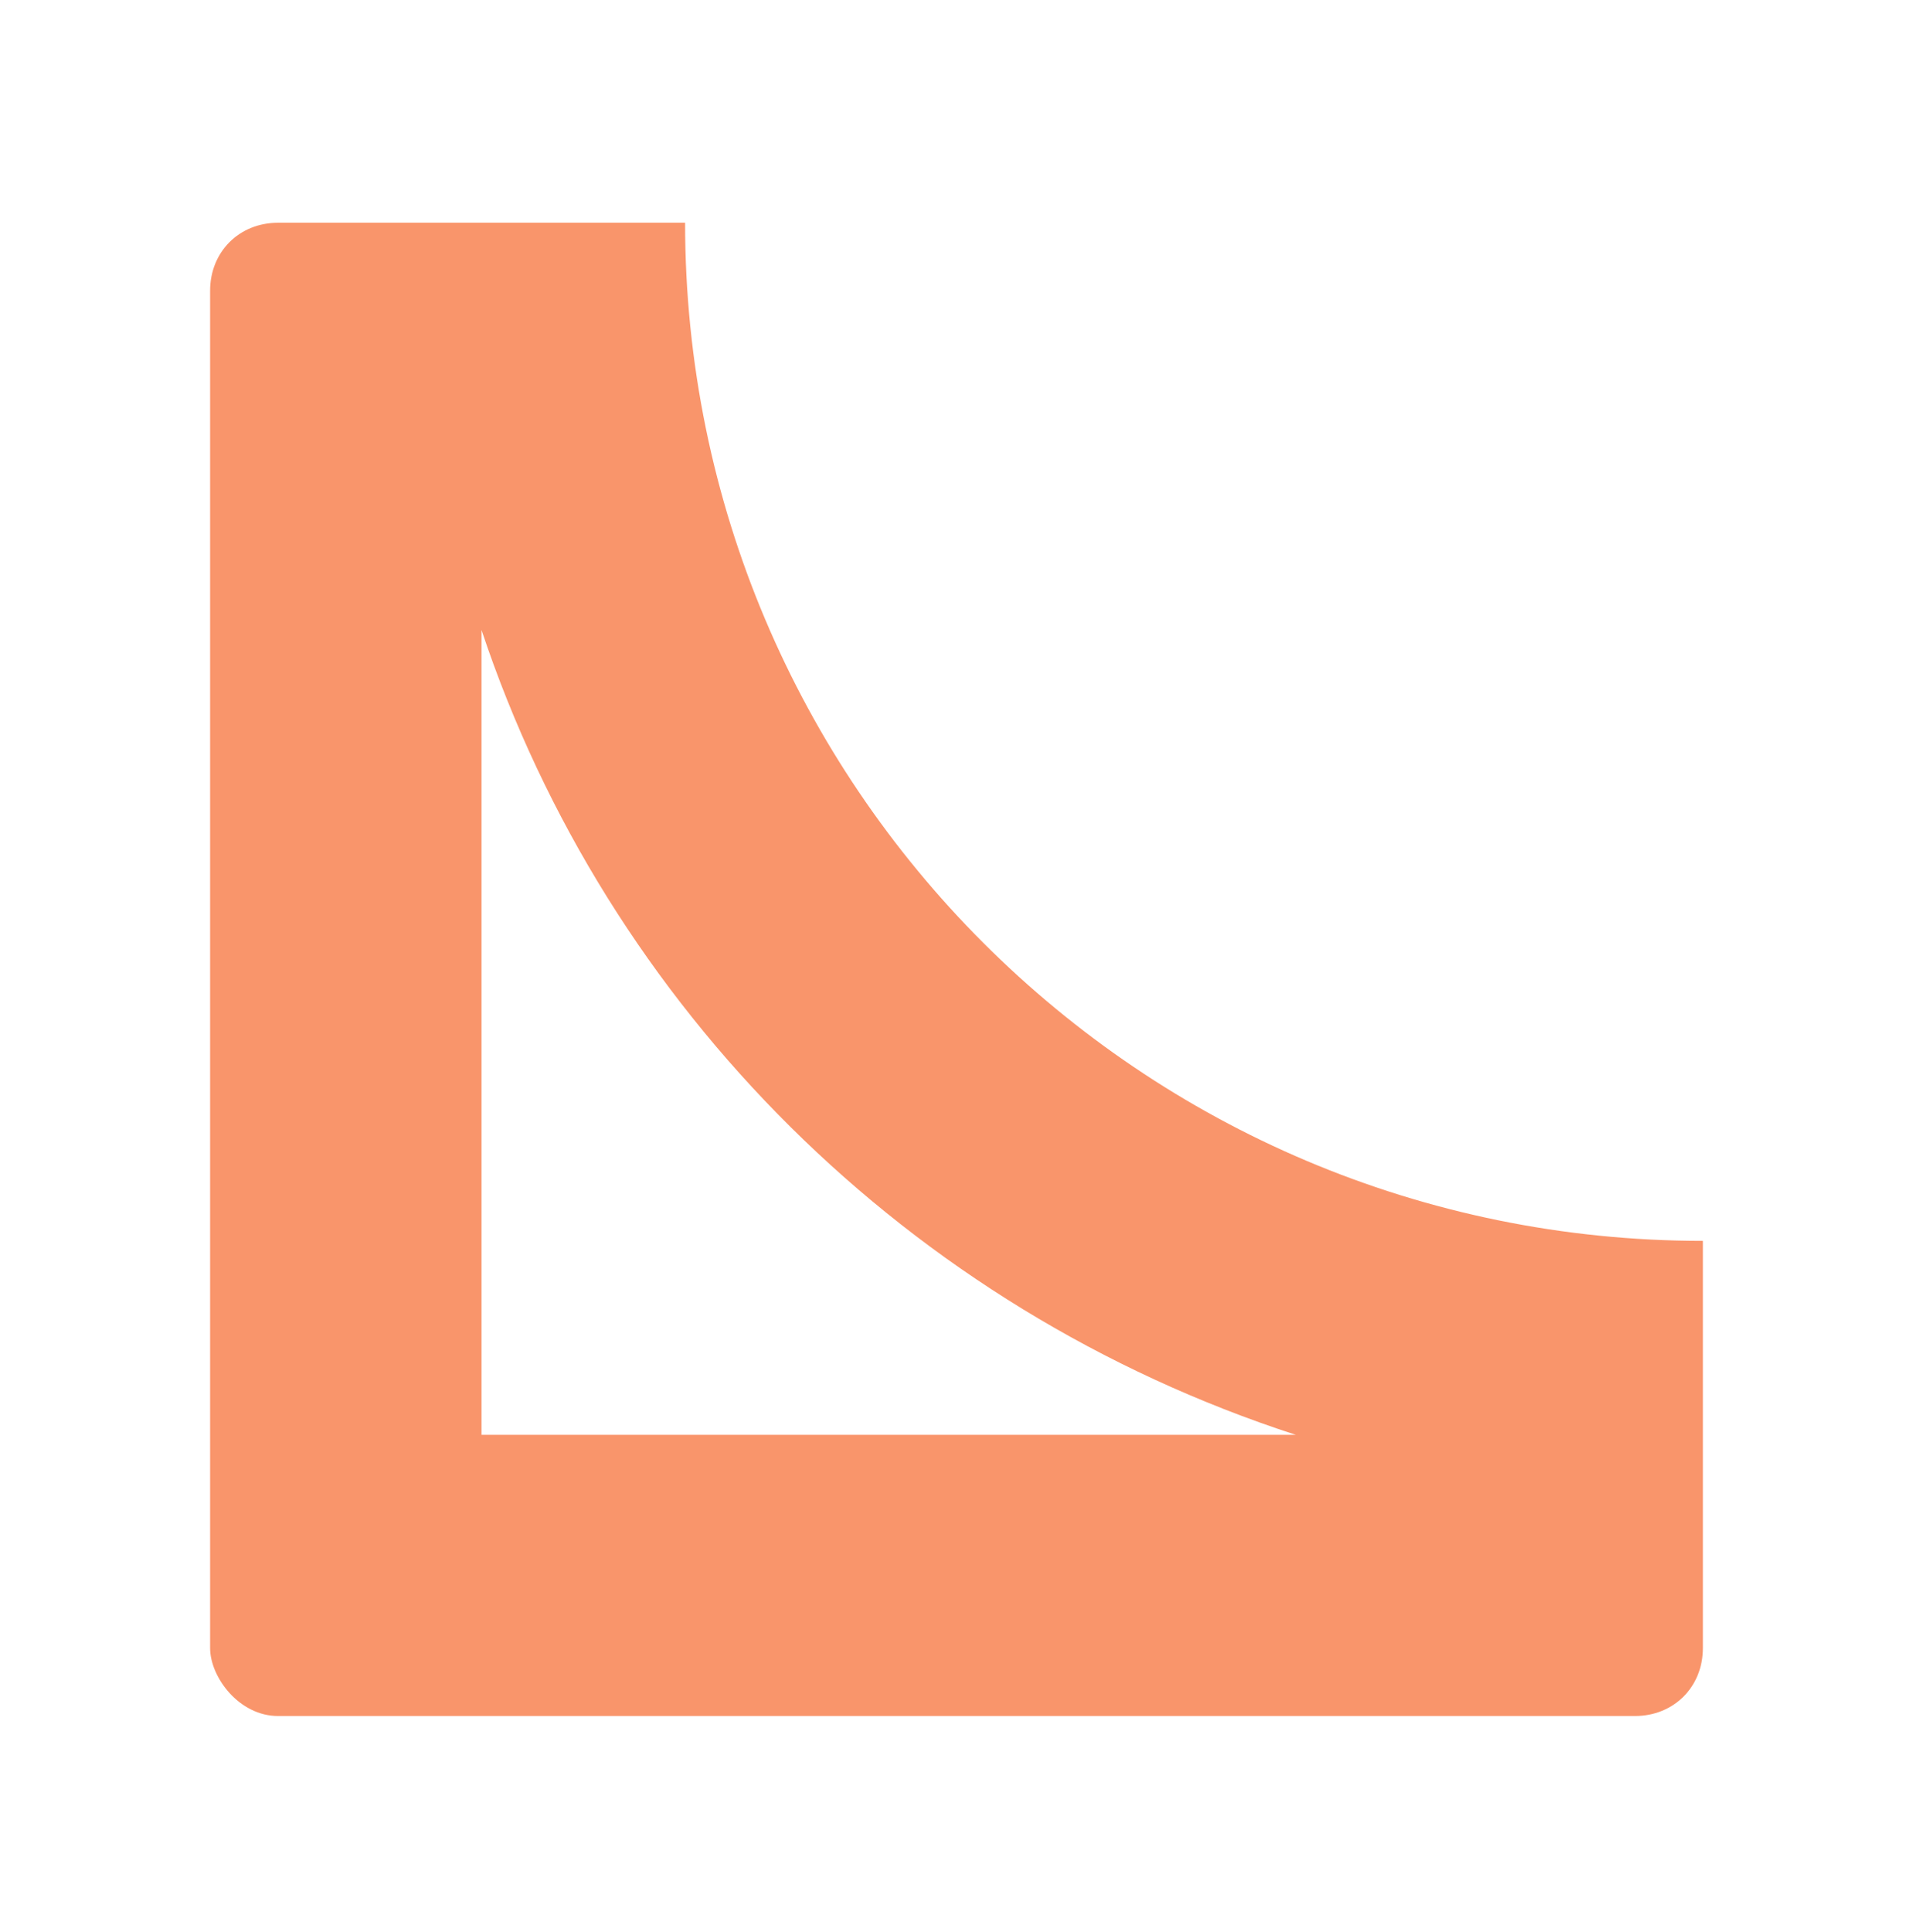 <svg width="104" height="105" viewBox="0 0 104 105" fill="none" xmlns="http://www.w3.org/2000/svg">
<path d="M15.112 93.26H88.888C90.996 93.26 92.577 91.679 92.577 89.571V67.438C62.013 67.438 37.245 42.67 37.245 12.106H15.112C13.004 12.106 11.423 13.687 11.423 15.795V89.571C11.423 91.152 13.004 93.26 15.112 93.26ZM70.444 77.978H26.178V34.239C33.029 54.791 49.365 71.127 70.444 77.978Z" fill="#F9956B"/>
</svg>
